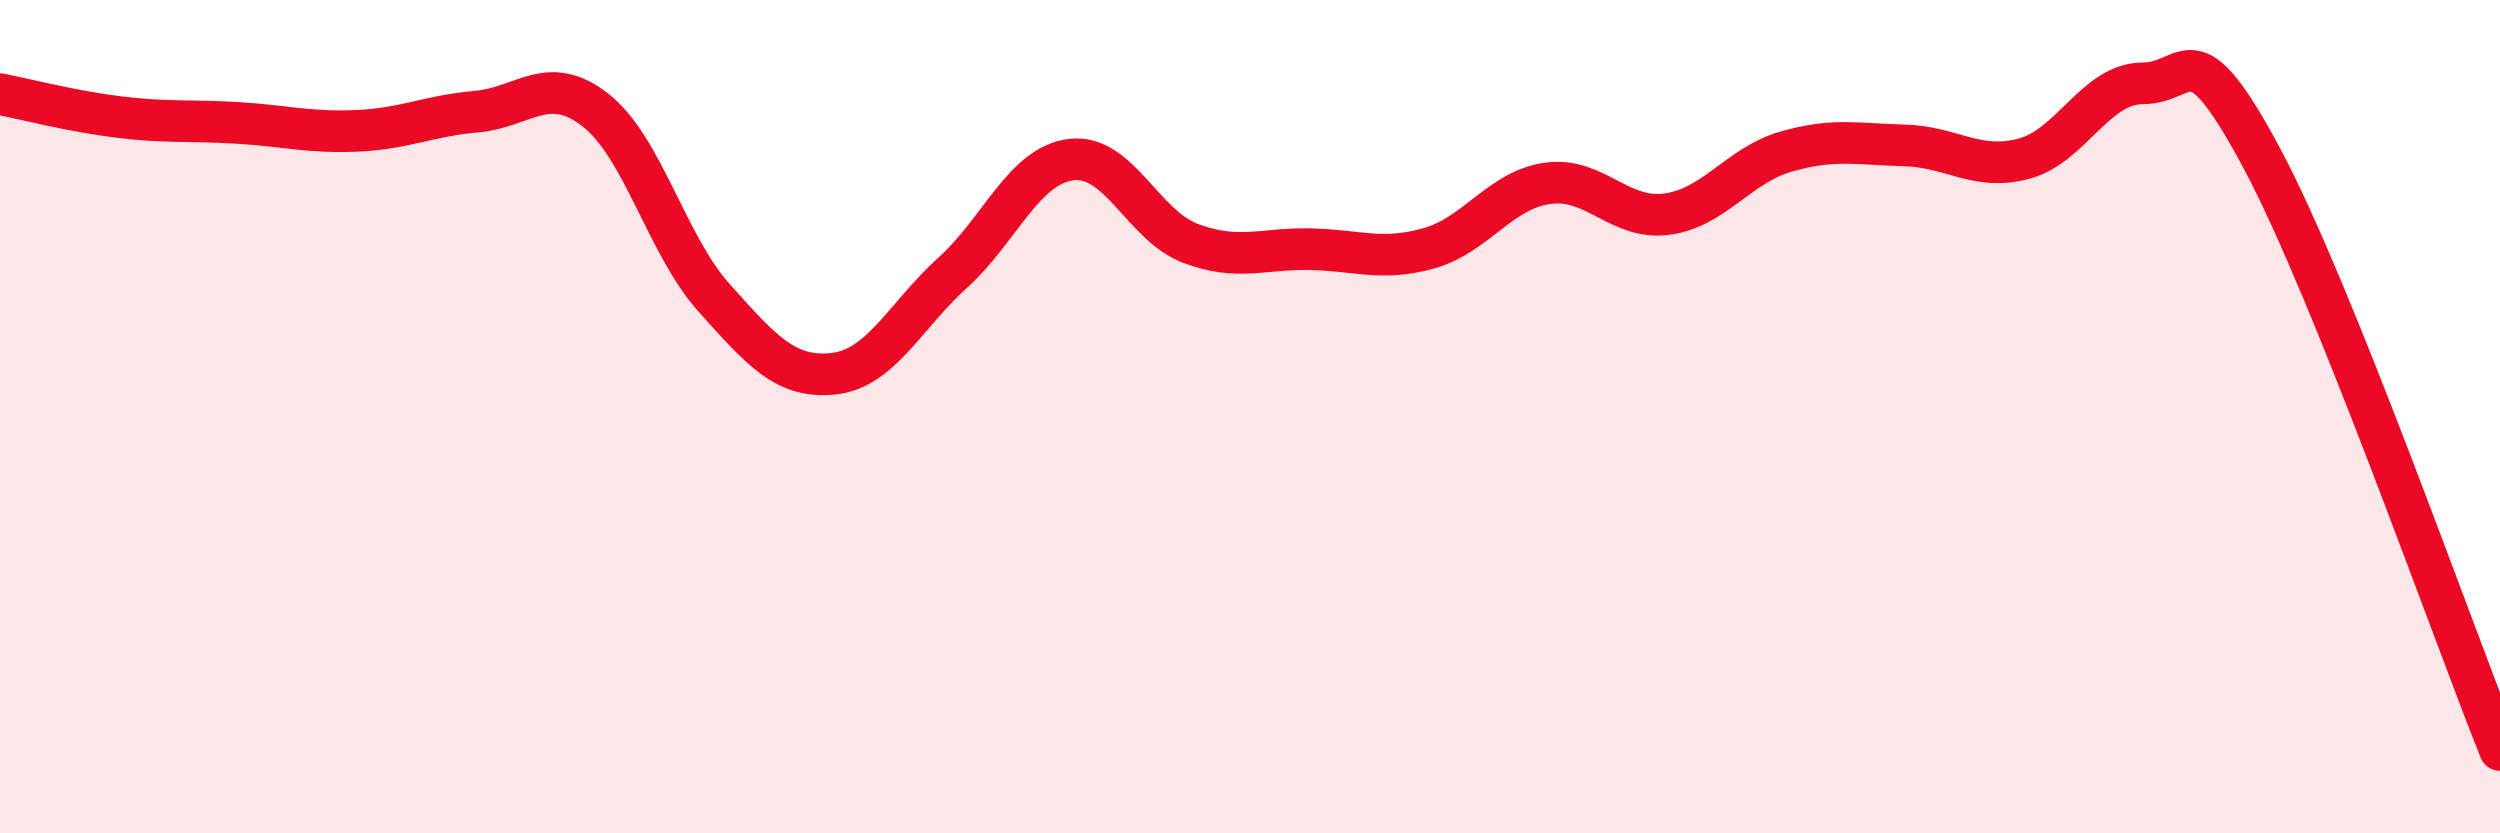 
    <svg width="60" height="20" viewBox="0 0 60 20" xmlns="http://www.w3.org/2000/svg">
      <path
        d="M 0,2.26 C 0.57,2.37 1.72,2.67 2.86,2.81 C 4,2.95 4.57,2.88 5.71,2.95 C 6.85,3.02 7.43,3.19 8.57,3.14 C 9.71,3.09 10.29,2.78 11.43,2.68 C 12.57,2.58 13.15,1.75 14.29,2.64 C 15.43,3.53 16,5.88 17.14,7.15 C 18.28,8.42 18.86,9.09 20,8.97 C 21.14,8.85 21.72,7.58 22.86,6.55 C 24,5.52 24.57,3.97 25.71,3.83 C 26.85,3.69 27.43,5.41 28.57,5.84 C 29.71,6.27 30.29,5.96 31.43,5.98 C 32.57,6 33.15,6.28 34.29,5.96 C 35.43,5.64 36,4.56 37.14,4.4 C 38.28,4.24 38.86,5.29 40,5.14 C 41.14,4.99 41.72,3.97 42.86,3.64 C 44,3.31 44.57,3.46 45.71,3.49 C 46.85,3.52 47.43,4.11 48.57,3.81 C 49.71,3.51 50.29,2 51.43,2 C 52.57,2 52.58,0.61 54.29,3.81 C 56,7.01 58.86,15.16 60,18L60 20L0 20Z"
        fill="#EB0A25"
        opacity="0.1"
        stroke-linecap="round"
        stroke-linejoin="round"
      />
      <path
        d="M 0,2.26 C 0.57,2.37 1.72,2.67 2.86,2.81 C 4,2.95 4.57,2.88 5.71,2.95 C 6.85,3.02 7.43,3.19 8.57,3.14 C 9.71,3.09 10.29,2.78 11.43,2.68 C 12.57,2.58 13.15,1.75 14.29,2.64 C 15.43,3.53 16,5.88 17.14,7.15 C 18.28,8.42 18.86,9.09 20,8.97 C 21.14,8.85 21.72,7.58 22.86,6.55 C 24,5.52 24.57,3.97 25.71,3.83 C 26.85,3.69 27.43,5.41 28.57,5.84 C 29.71,6.27 30.29,5.96 31.43,5.98 C 32.57,6 33.15,6.28 34.29,5.96 C 35.43,5.64 36,4.56 37.14,4.4 C 38.28,4.24 38.86,5.29 40,5.14 C 41.14,4.99 41.72,3.97 42.86,3.64 C 44,3.31 44.57,3.46 45.71,3.49 C 46.85,3.52 47.43,4.11 48.57,3.81 C 49.71,3.51 50.29,2 51.43,2 C 52.57,2 52.58,0.61 54.29,3.81 C 56,7.01 58.86,15.16 60,18"
        stroke="#EB0A25"
        stroke-width="1"
        fill="none"
        stroke-linecap="round"
        stroke-linejoin="round"
      />
    </svg>
  